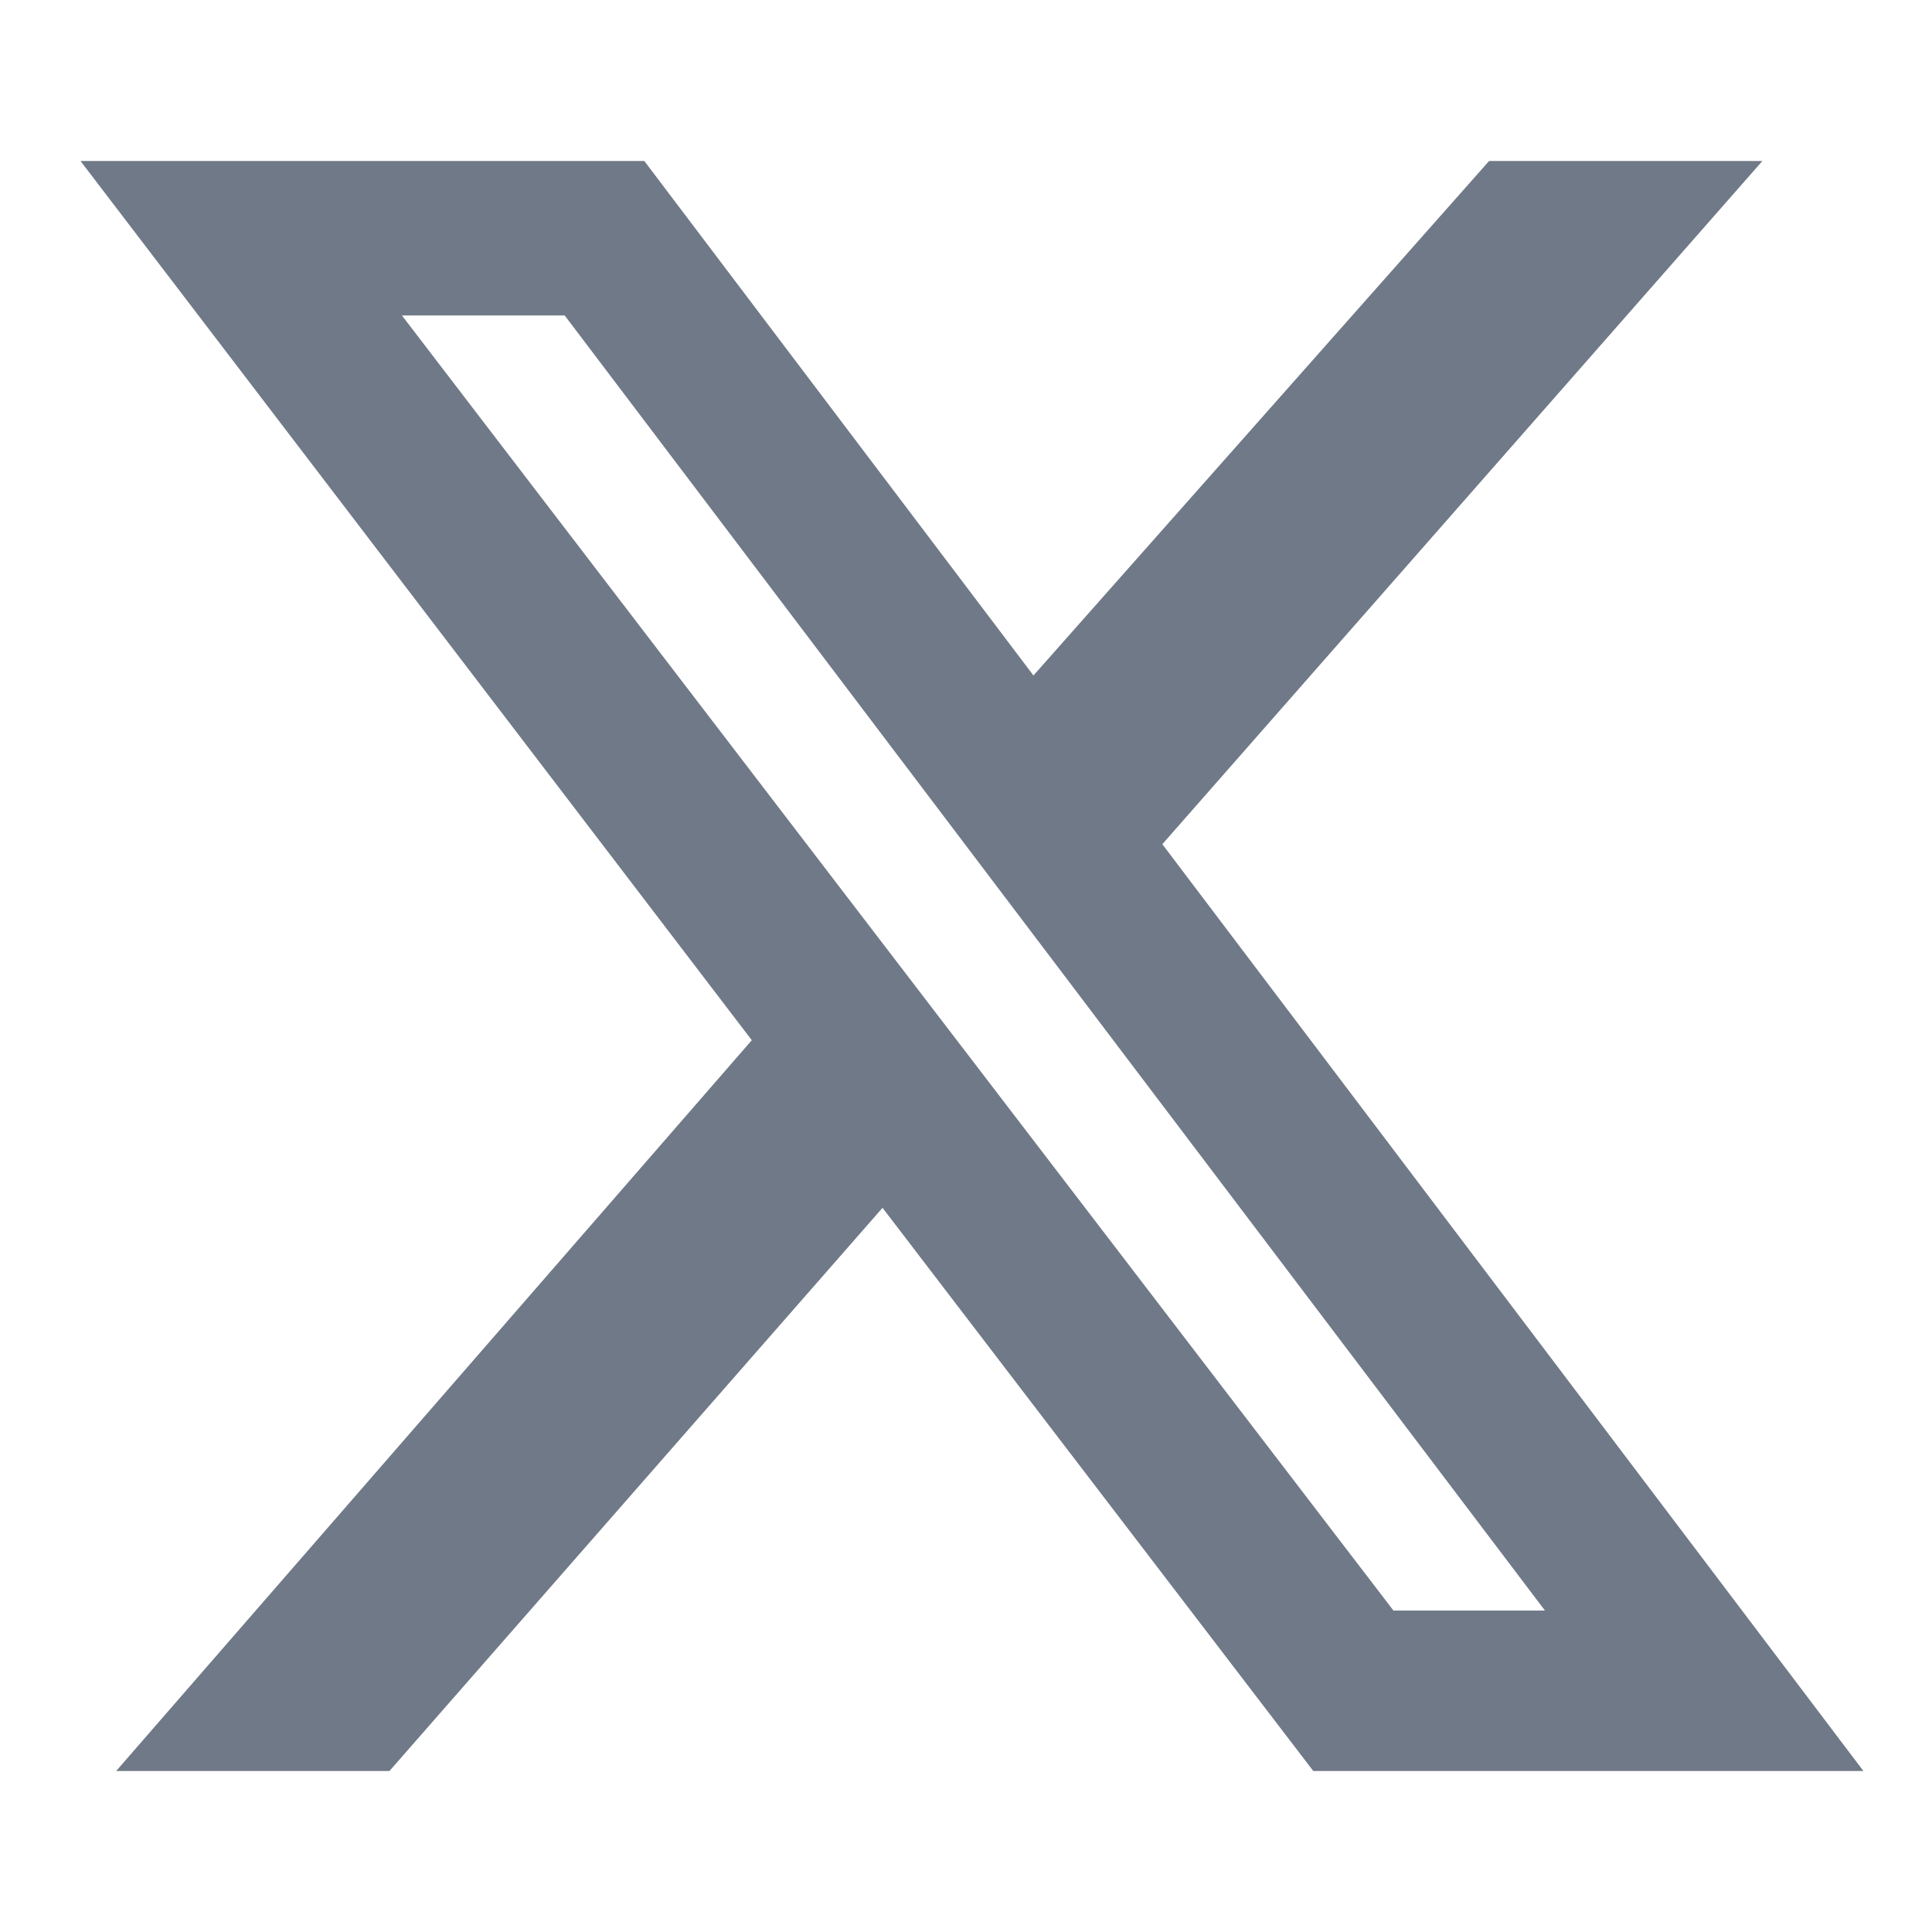 <svg width="24" height="24" viewBox="0 0 24 24" fill="none" xmlns="http://www.w3.org/2000/svg">
<path d="M18.498 2H21.893L14.439 10.487L23.148 22H16.314L10.963 15.004L4.838 22H1.443L9.339 12.922L1 2H8.004L12.838 8.391L18.498 2ZM17.31 20.007H19.192L7.015 3.919H4.993L17.31 20.007Z" fill="#707987"/>
</svg>
